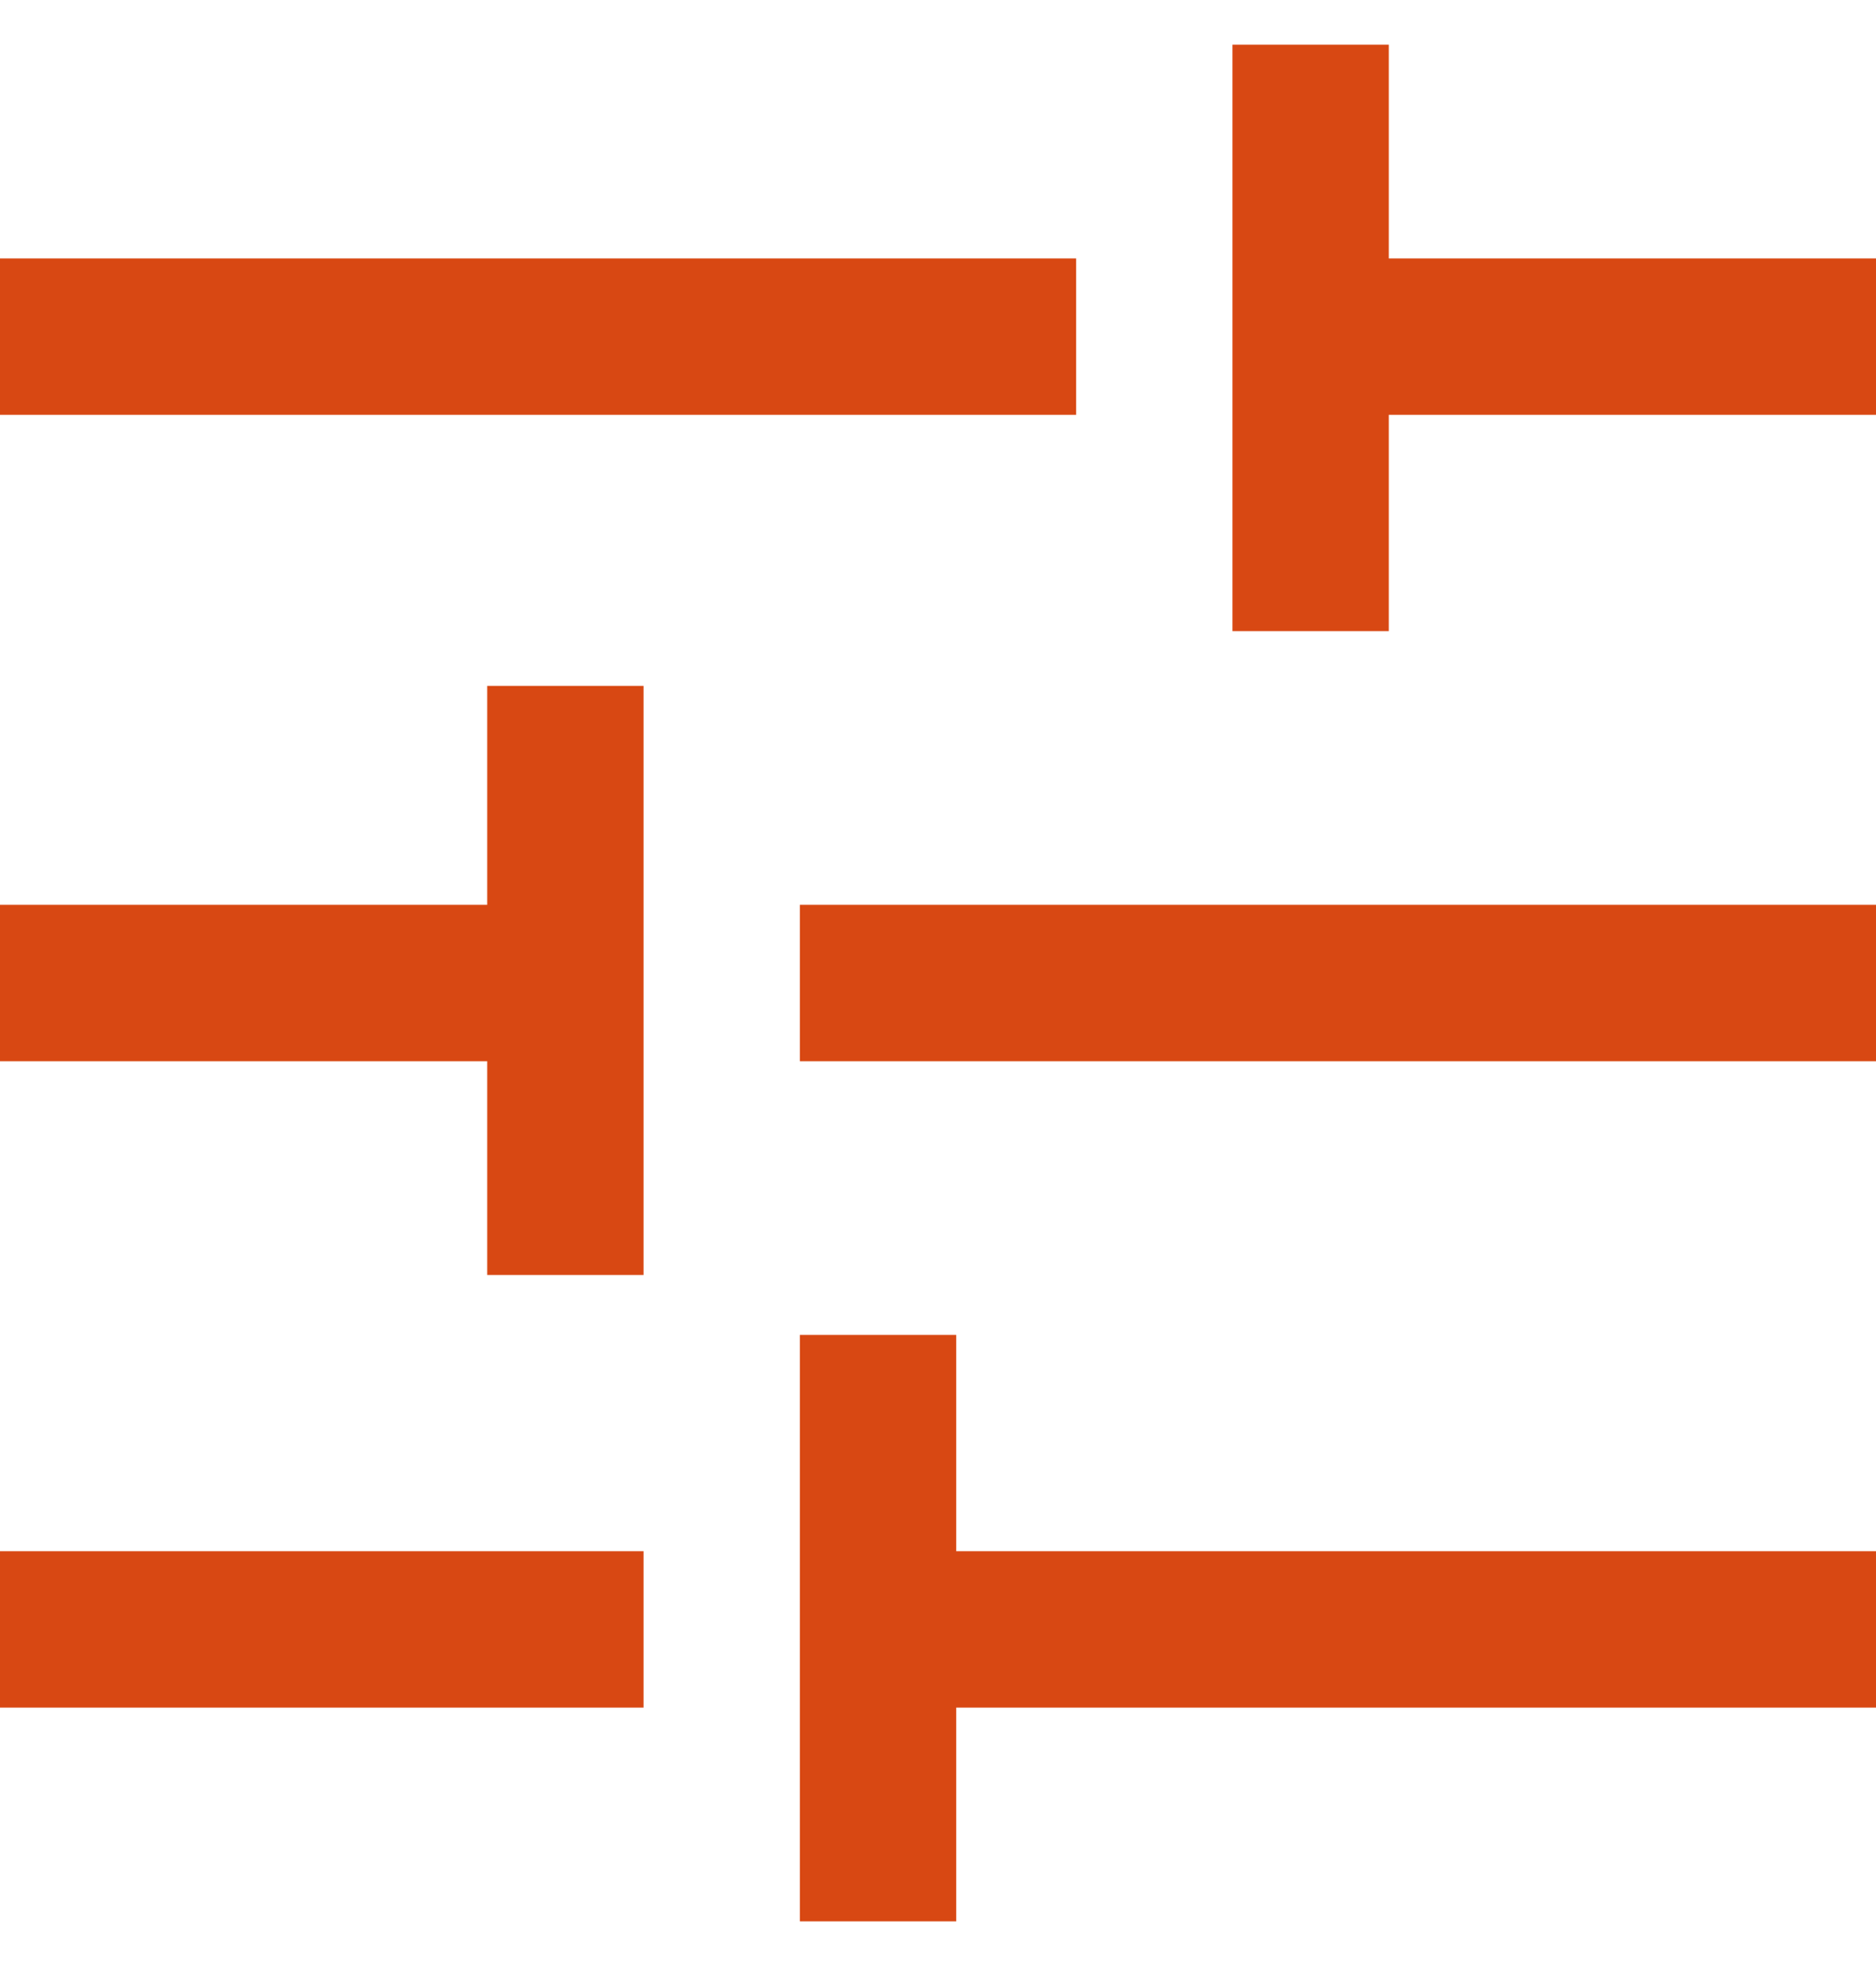 <svg width="21" height="22" viewBox="0 0 21 22" fill="none" xmlns="http://www.w3.org/2000/svg">
<g id="icon/filters">
<path id="Vector" d="M8.954 21.5V14.938H10.704V17.358H21V19.108H10.704V21.5H8.954ZM0 19.108V17.358H7.204V19.108H0ZM5.454 14.267V11.875H0V10.125H5.454V7.675H7.204V14.267H5.454ZM8.954 11.875V10.125H21V11.875H8.954ZM13.796 7.062V0.5H15.546V2.892H21V4.642H15.546V7.062H13.796ZM0 4.642V2.892H12.046V4.642H0Z" fill="#D84813"/>
</g>
</svg>
